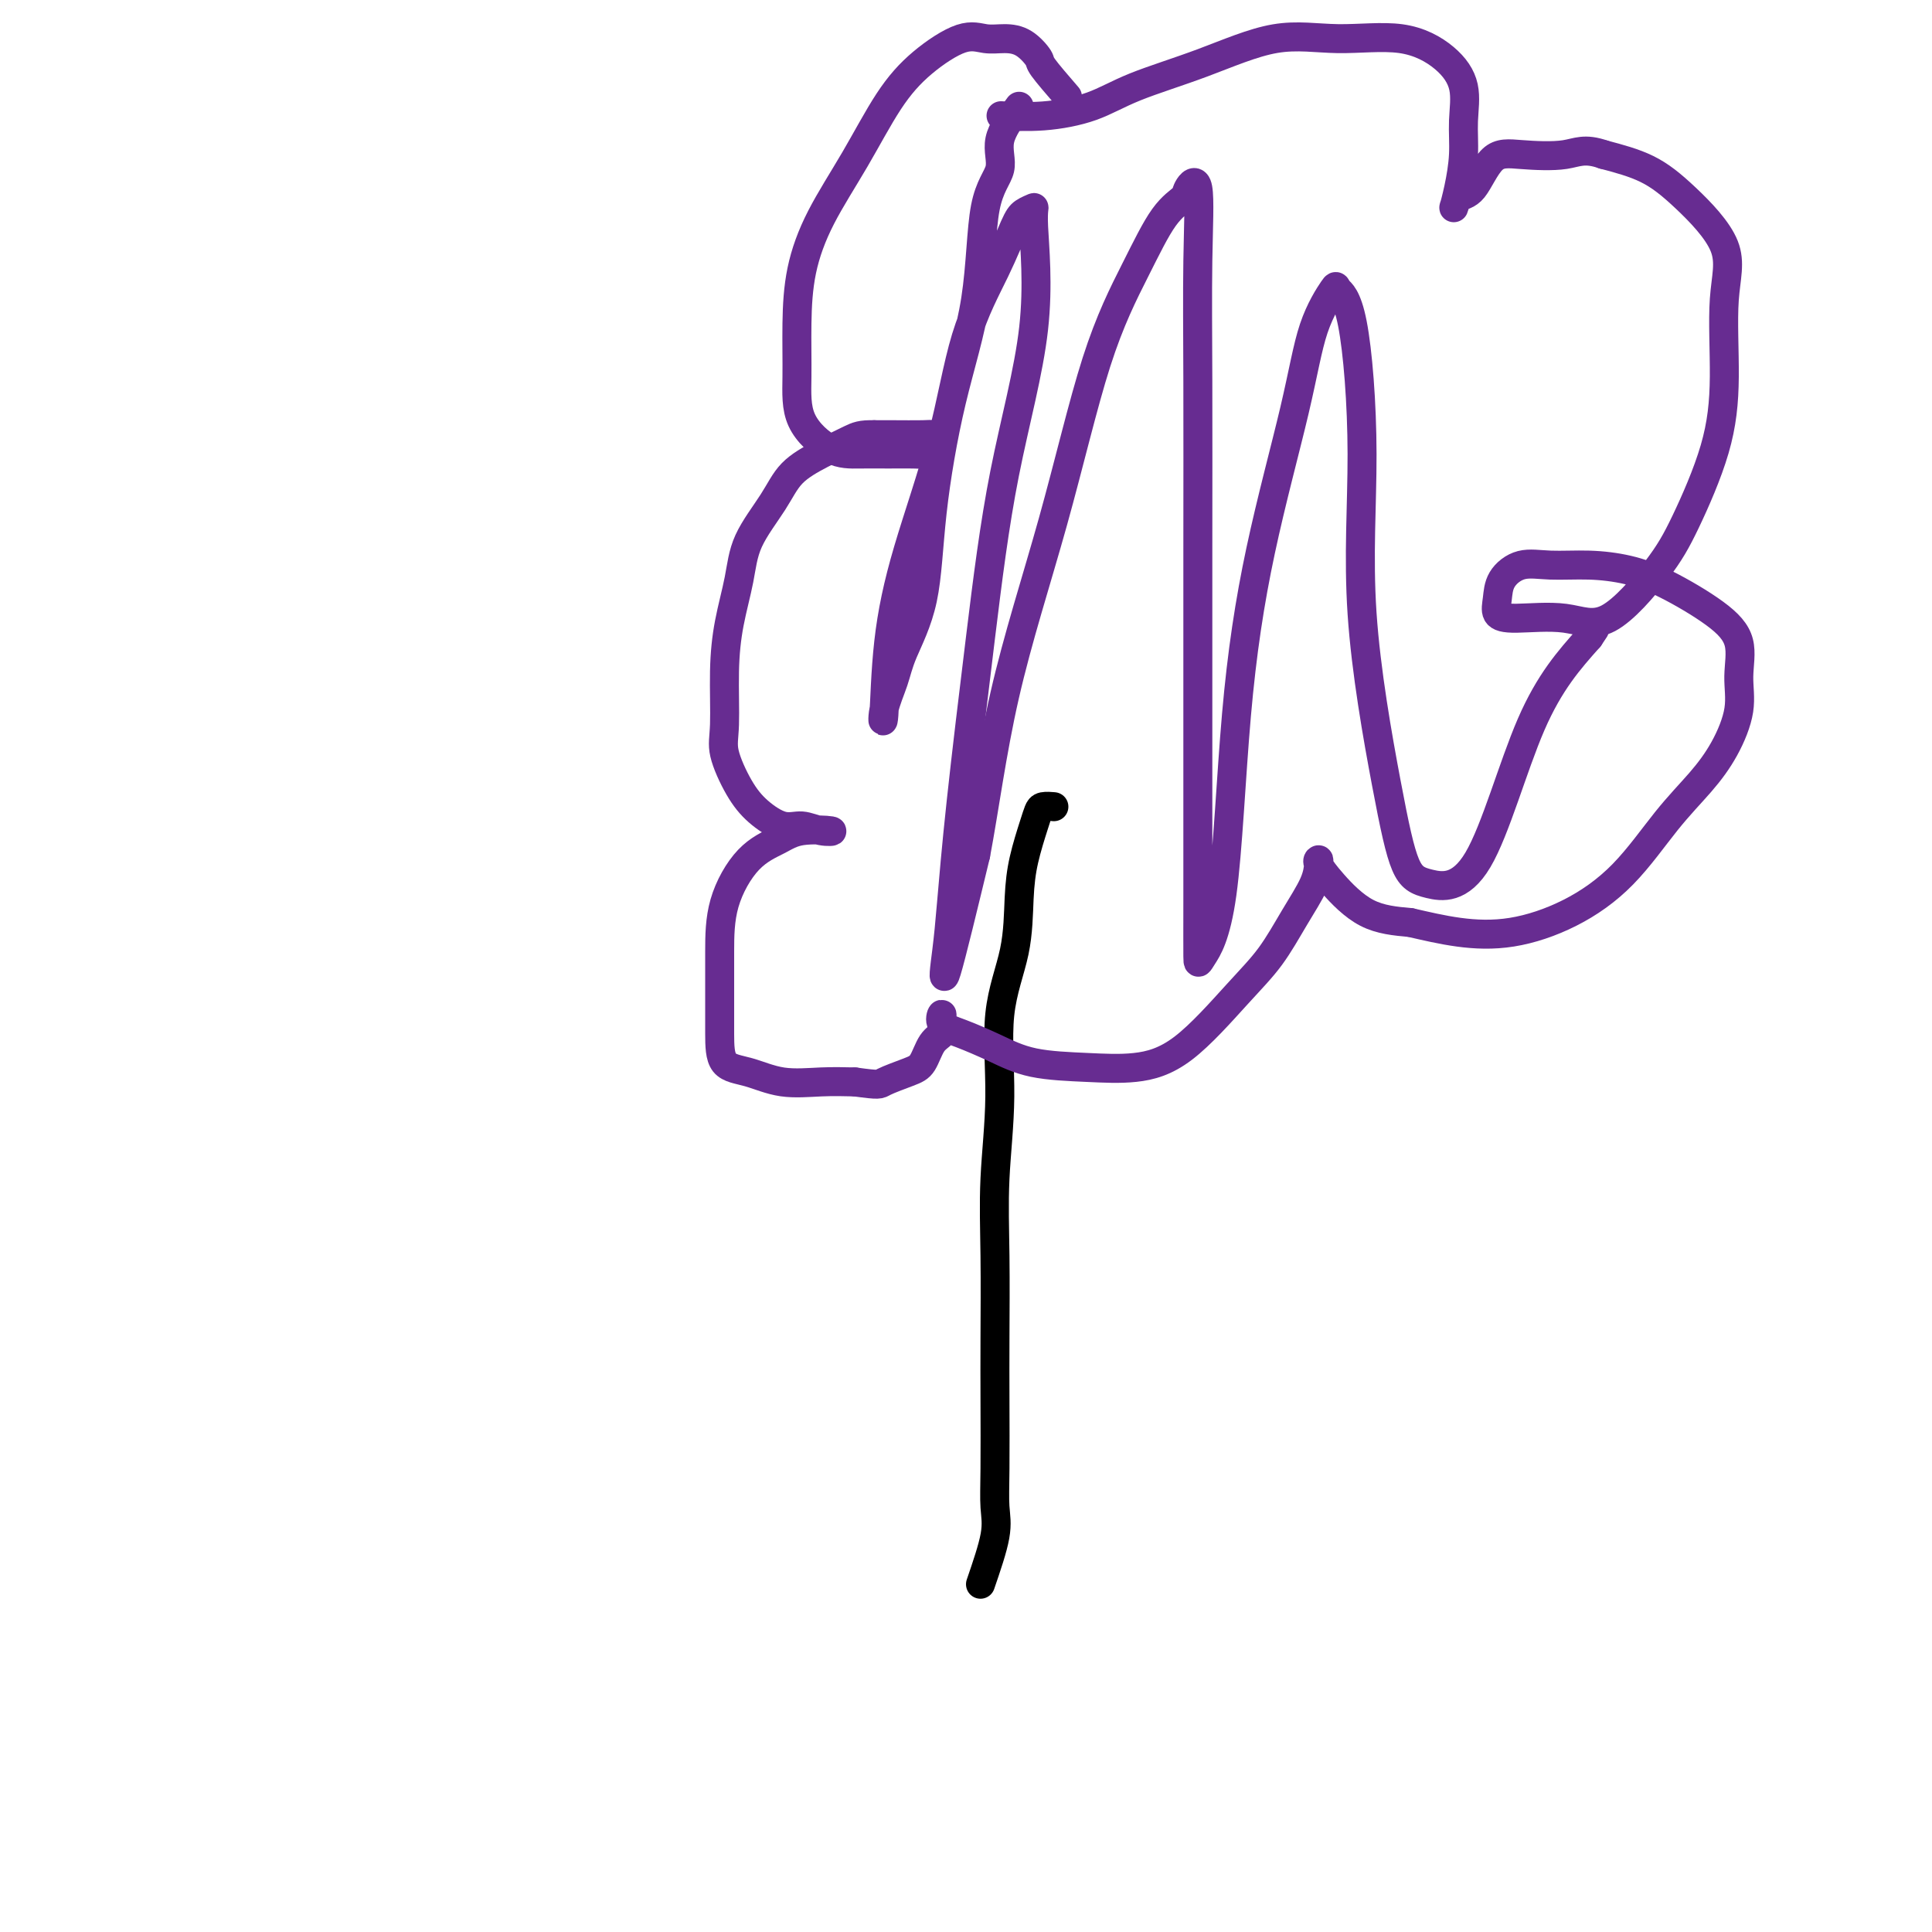 <svg viewBox='0 0 400 400' version='1.1' xmlns='http://www.w3.org/2000/svg' xmlns:xlink='http://www.w3.org/1999/xlink'><g fill='none' stroke='#000000' stroke-width='6' stroke-linecap='round' stroke-linejoin='round'><path d='M203,328c1.268,-3.696 2.536,-7.393 3,-10c0.464,-2.607 0.125,-4.126 0,-6c-0.125,-1.874 -0.035,-4.103 0,-8c0.035,-3.897 0.014,-9.461 0,-14c-0.014,-4.539 -0.021,-8.053 0,-13c0.021,-4.947 0.069,-11.326 0,-17c-0.069,-5.674 -0.254,-10.644 0,-16c0.254,-5.356 0.946,-11.098 1,-17c0.054,-5.902 -0.529,-11.966 0,-17c0.529,-5.034 2.169,-9.040 3,-13c0.831,-3.960 0.851,-7.874 1,-11c0.149,-3.126 0.425,-5.465 1,-8c0.575,-2.535 1.447,-5.268 2,-7c0.553,-1.732 0.787,-2.464 1,-3c0.213,-0.536 0.403,-0.875 1,-1c0.597,-0.125 1.599,-0.036 2,0c0.401,0.036 0.200,0.018 0,0'/></g>
<g fill='none' stroke='#672C91' stroke-width='6' stroke-linecap='round' stroke-linejoin='round'><path d='M221,20c-2.065,-2.392 -4.131,-4.784 -5,-6c-0.869,-1.216 -0.543,-1.258 -1,-2c-0.457,-0.742 -1.698,-2.186 -3,-3c-1.302,-0.814 -2.663,-1.000 -4,-1c-1.337,0.000 -2.648,0.186 -4,0c-1.352,-0.186 -2.745,-0.743 -5,0c-2.255,0.743 -5.371,2.785 -8,5c-2.629,2.215 -4.771,4.604 -7,8c-2.229,3.396 -4.544,7.798 -7,12c-2.456,4.202 -5.051,8.204 -7,12c-1.949,3.796 -3.250,7.385 -4,11c-0.750,3.615 -0.947,7.256 -1,11c-0.053,3.744 0.039,7.592 0,11c-0.039,3.408 -0.208,6.377 1,9c1.208,2.623 3.794,4.899 6,6c2.206,1.101 4.031,1.025 6,1c1.969,-0.025 4.083,0.001 6,0c1.917,-0.001 3.639,-0.028 5,0c1.361,0.028 2.362,0.113 3,0c0.638,-0.113 0.912,-0.423 1,-1c0.088,-0.577 -0.010,-1.423 0,-2c0.010,-0.577 0.126,-0.887 0,-1c-0.126,-0.113 -0.496,-0.031 -2,0c-1.504,0.031 -4.144,0.009 -6,0c-1.856,-0.009 -2.928,-0.004 -4,0'/><path d='M181,90c-2.710,-0.064 -3.486,0.276 -5,1c-1.514,0.724 -3.767,1.831 -6,3c-2.233,1.169 -4.447,2.399 -6,4c-1.553,1.601 -2.444,3.574 -4,6c-1.556,2.426 -3.775,5.307 -5,8c-1.225,2.693 -1.455,5.200 -2,8c-0.545,2.800 -1.406,5.893 -2,9c-0.594,3.107 -0.923,6.228 -1,10c-0.077,3.772 0.096,8.195 0,11c-0.096,2.805 -0.462,3.990 0,6c0.462,2.010 1.754,4.843 3,7c1.246,2.157 2.448,3.636 4,5c1.552,1.364 3.455,2.613 5,3c1.545,0.387 2.733,-0.087 4,0c1.267,0.087 2.613,0.735 4,1c1.387,0.265 2.817,0.146 2,0c-0.817,-0.146 -3.879,-0.317 -6,0c-2.121,0.317 -3.300,1.124 -5,2c-1.700,0.876 -3.920,1.821 -6,4c-2.080,2.179 -4.021,5.592 -5,9c-0.979,3.408 -0.995,6.810 -1,10c-0.005,3.190 0.001,6.169 0,9c-0.001,2.831 -0.008,5.515 0,8c0.008,2.485 0.030,4.771 1,6c0.970,1.229 2.889,1.402 5,2c2.111,0.598 4.415,1.623 7,2c2.585,0.377 5.453,0.108 8,0c2.547,-0.108 4.774,-0.054 7,0'/><path d='M177,224c5.275,0.723 4.962,0.531 6,0c1.038,-0.531 3.427,-1.401 5,-2c1.573,-0.599 2.331,-0.926 3,-2c0.669,-1.074 1.248,-2.894 2,-4c0.752,-1.106 1.675,-1.496 2,-2c0.325,-0.504 0.051,-1.121 0,-2c-0.051,-0.879 0.119,-2.019 0,-2c-0.119,0.019 -0.528,1.196 0,2c0.528,0.804 1.992,1.236 4,2c2.008,0.764 4.559,1.859 7,3c2.441,1.141 4.773,2.327 8,3c3.227,0.673 7.349,0.833 11,1c3.651,0.167 6.832,0.340 10,0c3.168,-0.340 6.323,-1.192 10,-4c3.677,-2.808 7.875,-7.572 11,-11c3.125,-3.428 5.178,-5.521 7,-8c1.822,-2.479 3.415,-5.342 5,-8c1.585,-2.658 3.163,-5.109 4,-7c0.837,-1.891 0.933,-3.222 1,-4c0.067,-0.778 0.103,-1.004 0,-1c-0.103,0.004 -0.347,0.238 0,1c0.347,0.762 1.286,2.051 3,4c1.714,1.949 4.204,4.557 7,6c2.796,1.443 5.898,1.722 9,2'/><path d='M292,191c3.146,0.721 6.509,1.525 10,2c3.491,0.475 7.108,0.621 11,0c3.892,-0.621 8.060,-2.011 12,-4c3.940,-1.989 7.652,-4.578 11,-8c3.348,-3.422 6.332,-7.676 9,-11c2.668,-3.324 5.019,-5.718 7,-8c1.981,-2.282 3.592,-4.453 5,-7c1.408,-2.547 2.612,-5.469 3,-8c0.388,-2.531 -0.042,-4.671 0,-7c0.042,-2.329 0.556,-4.849 0,-7c-0.556,-2.151 -2.181,-3.935 -5,-6c-2.819,-2.065 -6.833,-4.412 -10,-6c-3.167,-1.588 -5.486,-2.418 -8,-3c-2.514,-0.582 -5.223,-0.918 -8,-1c-2.777,-0.082 -5.622,0.090 -8,0c-2.378,-0.090 -4.291,-0.440 -6,0c-1.709,0.440 -3.215,1.671 -4,3c-0.785,1.329 -0.848,2.757 -1,4c-0.152,1.243 -0.393,2.302 0,3c0.393,0.698 1.421,1.034 4,1c2.579,-0.034 6.708,-0.439 10,0c3.292,0.439 5.748,1.722 9,0c3.252,-1.722 7.300,-6.449 10,-10c2.700,-3.551 4.050,-5.926 6,-10c1.950,-4.074 4.498,-9.849 6,-15c1.502,-5.151 1.956,-9.680 2,-15c0.044,-5.320 -0.322,-11.431 0,-16c0.322,-4.569 1.334,-7.596 0,-11c-1.334,-3.404 -5.013,-7.186 -8,-10c-2.987,-2.814 -5.282,-4.661 -8,-6c-2.718,-1.339 -5.859,-2.169 -9,-3'/><path d='M332,32c-3.979,-1.401 -5.426,-0.402 -8,0c-2.574,0.402 -6.274,0.209 -9,0c-2.726,-0.209 -4.479,-0.433 -6,1c-1.521,1.433 -2.810,4.525 -4,6c-1.190,1.475 -2.281,1.335 -3,2c-0.719,0.665 -1.066,2.136 -1,2c0.066,-0.136 0.545,-1.879 1,-4c0.455,-2.121 0.887,-4.618 1,-7c0.113,-2.382 -0.092,-4.647 0,-7c0.092,-2.353 0.482,-4.792 0,-7c-0.482,-2.208 -1.837,-4.185 -4,-6c-2.163,-1.815 -5.136,-3.470 -9,-4c-3.864,-0.530 -8.619,0.063 -13,0c-4.381,-0.063 -8.387,-0.784 -13,0c-4.613,0.784 -9.833,3.072 -15,5c-5.167,1.928 -10.282,3.497 -14,5c-3.718,1.503 -6.038,2.939 -9,4c-2.962,1.061 -6.567,1.747 -10,2c-3.433,0.253 -6.695,0.072 -8,0c-1.305,-0.072 -0.652,-0.036 0,0'/><path d='M211,22c-1.774,2.402 -3.548,4.804 -4,7c-0.452,2.196 0.419,4.186 0,6c-0.419,1.814 -2.126,3.454 -3,8c-0.874,4.546 -0.913,12.000 -2,19c-1.087,7.000 -3.221,13.546 -5,21c-1.779,7.454 -3.202,15.816 -4,23c-0.798,7.184 -0.971,13.190 -2,18c-1.029,4.810 -2.915,8.423 -4,11c-1.085,2.577 -1.367,4.116 -2,6c-0.633,1.884 -1.615,4.111 -2,6c-0.385,1.889 -0.174,3.438 0,1c0.174,-2.438 0.311,-8.865 1,-15c0.689,-6.135 1.932,-11.979 4,-19c2.068,-7.021 4.962,-15.219 7,-23c2.038,-7.781 3.219,-15.147 5,-21c1.781,-5.853 4.160,-10.195 6,-14c1.840,-3.805 3.139,-7.072 4,-9c0.861,-1.928 1.284,-2.515 2,-3c0.716,-0.485 1.725,-0.866 2,-1c0.275,-0.134 -0.185,-0.020 0,4c0.185,4.020 1.013,11.945 0,21c-1.013,9.055 -3.868,19.239 -6,30c-2.132,10.761 -3.542,22.100 -5,34c-1.458,11.900 -2.962,24.363 -4,34c-1.038,9.637 -1.608,16.449 -2,21c-0.392,4.551 -0.606,6.841 -1,10c-0.394,3.159 -0.970,7.188 0,4c0.970,-3.188 3.485,-13.594 6,-24'/><path d='M202,177c1.798,-9.468 3.292,-21.138 6,-33c2.708,-11.862 6.631,-23.917 10,-36c3.369,-12.083 6.183,-24.195 9,-33c2.817,-8.805 5.638,-14.303 8,-19c2.362,-4.697 4.265,-8.594 6,-11c1.735,-2.406 3.302,-3.323 4,-4c0.698,-0.677 0.527,-1.115 1,-2c0.473,-0.885 1.591,-2.218 2,0c0.409,2.218 0.110,7.985 0,15c-0.110,7.015 -0.029,15.278 0,25c0.029,9.722 0.008,20.904 0,35c-0.008,14.096 -0.003,31.107 0,44c0.003,12.893 0.005,21.669 0,28c-0.005,6.331 -0.017,10.216 0,12c0.017,1.784 0.063,1.468 1,0c0.937,-1.468 2.766,-4.087 4,-13c1.234,-8.913 1.872,-24.119 3,-37c1.128,-12.881 2.745,-23.435 5,-34c2.255,-10.565 5.149,-21.140 7,-29c1.851,-7.860 2.658,-13.003 4,-17c1.342,-3.997 3.217,-6.846 4,-8c0.783,-1.154 0.474,-0.612 1,0c0.526,0.612 1.886,1.294 3,7c1.114,5.706 1.980,16.435 2,27c0.020,10.565 -0.806,20.966 0,33c0.806,12.034 3.246,25.702 5,35c1.754,9.298 2.824,14.226 4,17c1.176,2.774 2.460,3.393 5,4c2.540,0.607 6.338,1.202 10,-5c3.662,-6.202 7.189,-19.201 11,-28c3.811,-8.799 7.905,-13.400 12,-18'/><path d='M329,132c2.000,-3.000 1.000,-1.500 0,0'/></g>
</svg>